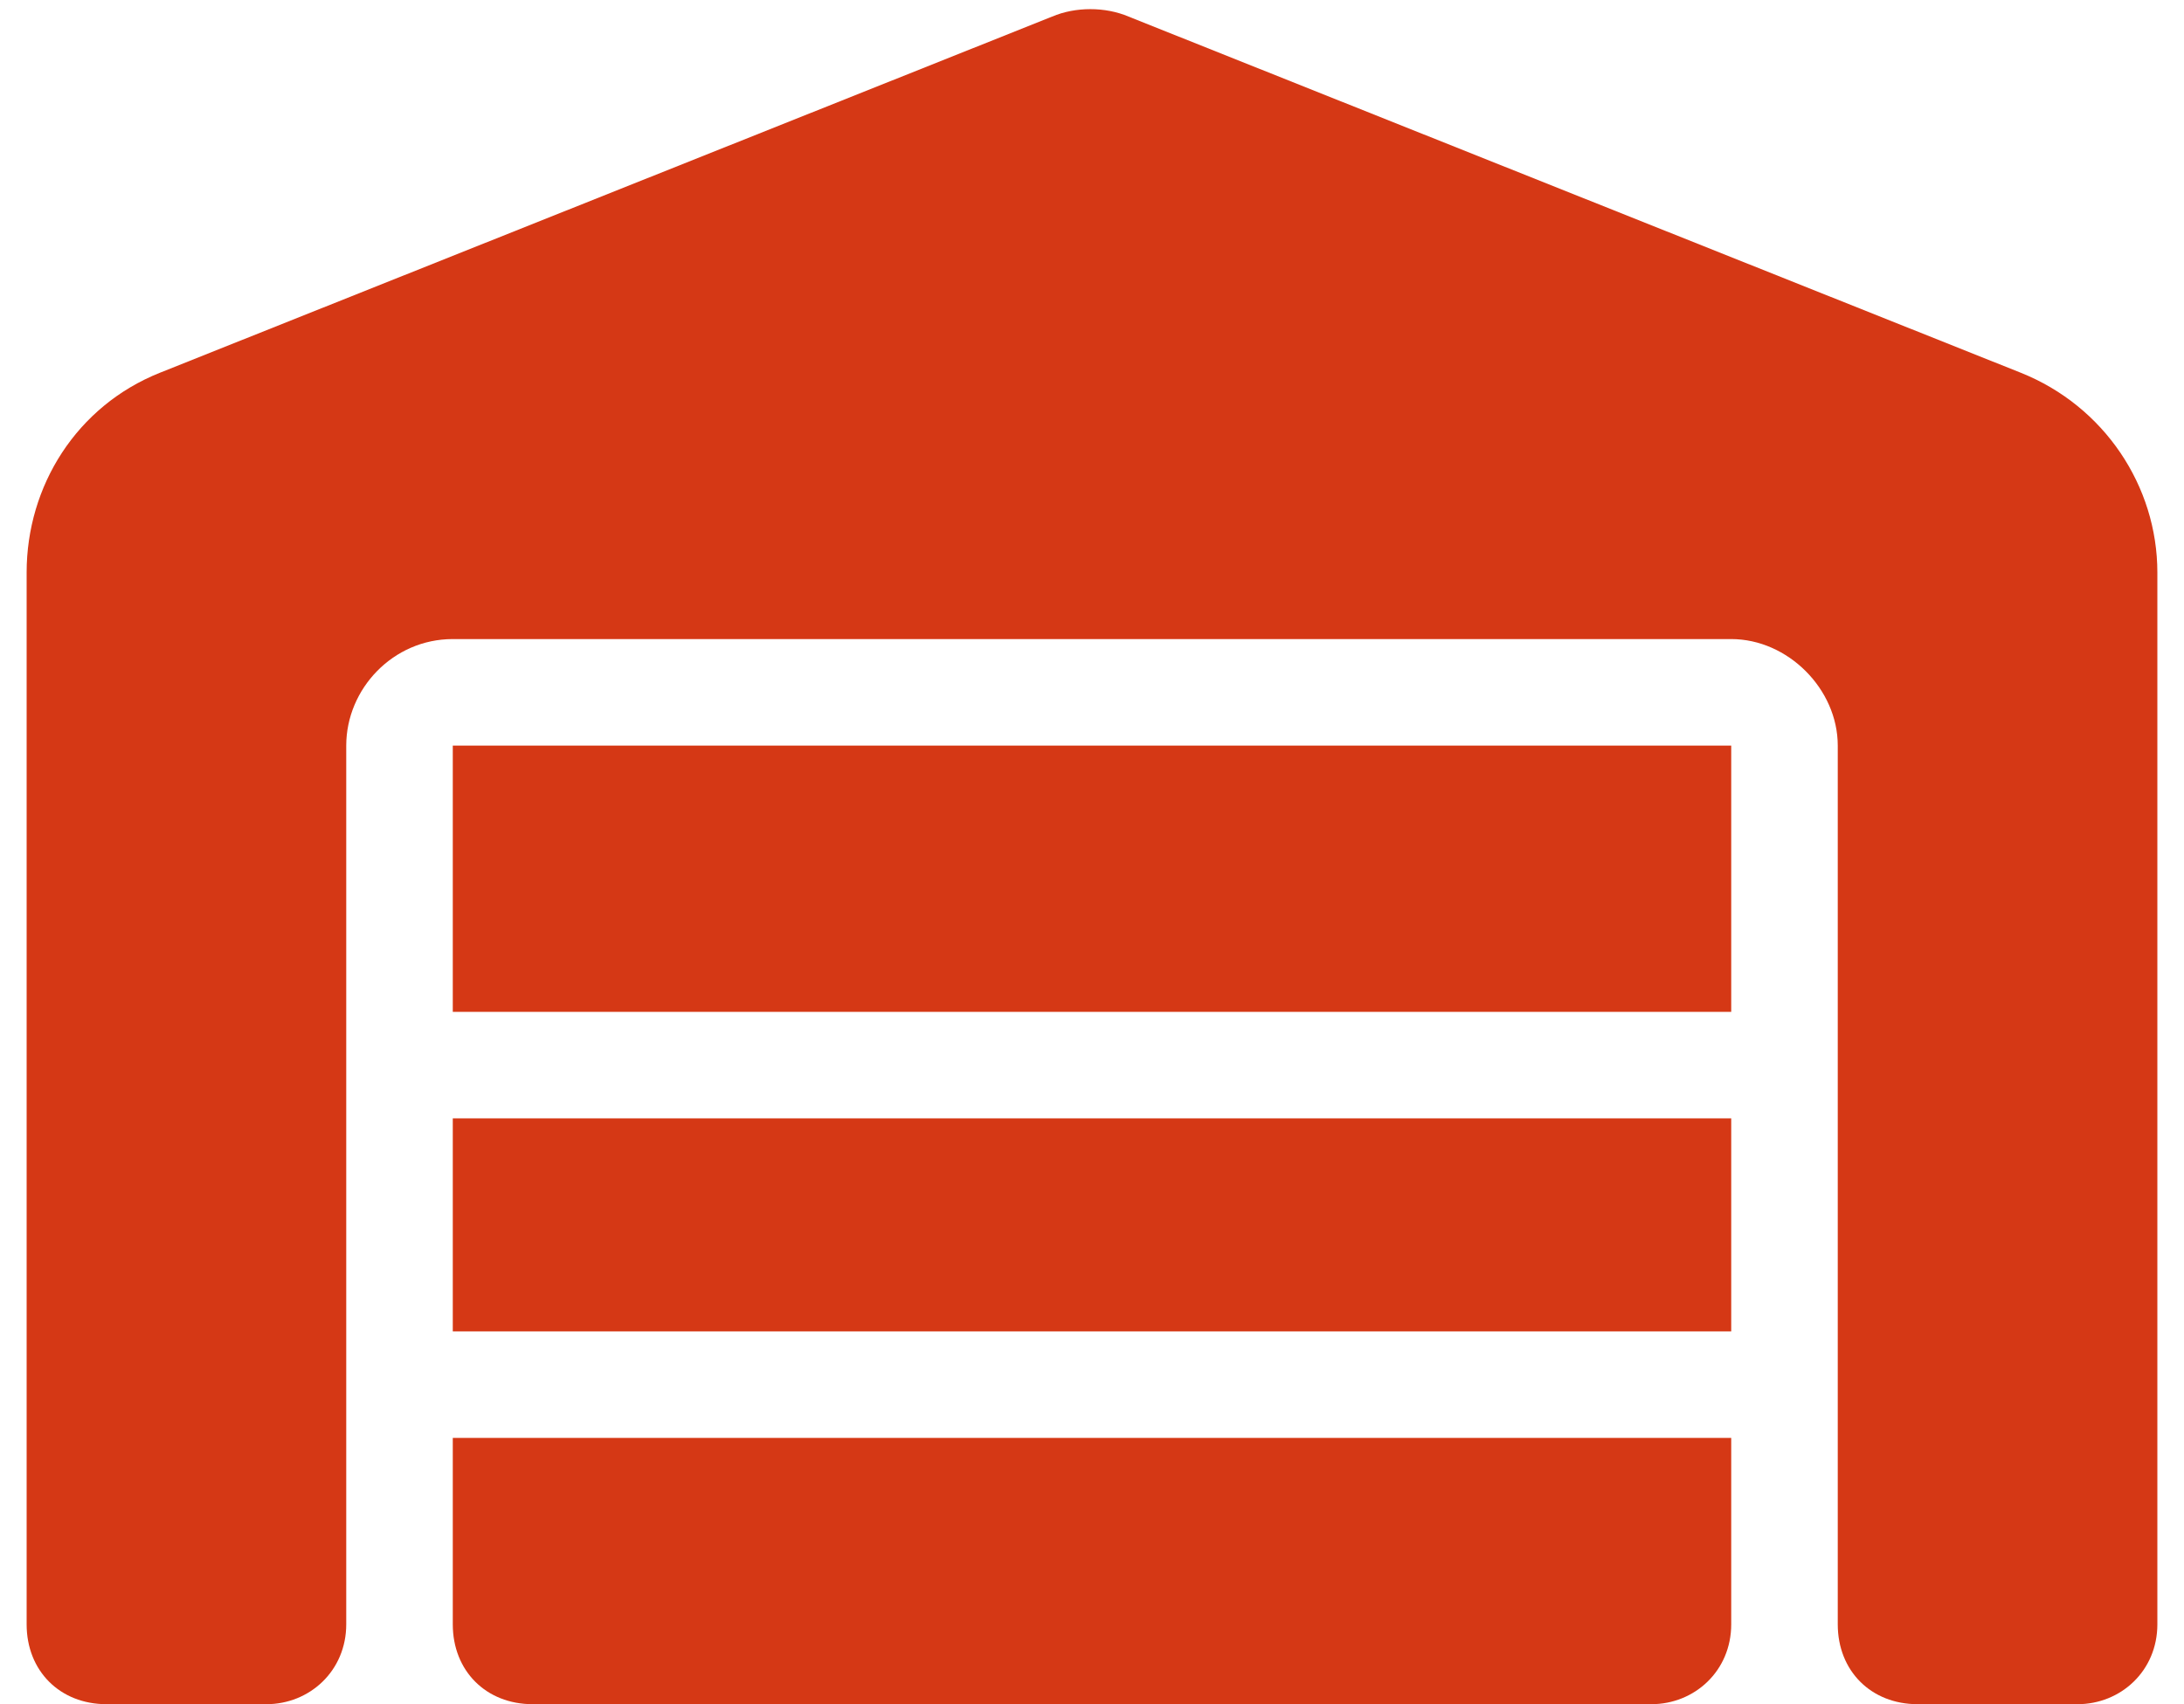 <?xml version="1.0" encoding="UTF-8"?> <svg xmlns="http://www.w3.org/2000/svg" width="41" height="32" viewBox="0 0 41 32" fill="none"><path d="M0.5 30.5V10.75C0.5 9.125 1.438 7.625 3 7L19.75 0.312C20.188 0.125 20.75 0.125 21.188 0.312L37.938 7C39.5 7.625 40.5 9.125 40.5 10.75V30.5C40.5 31.375 39.812 32 39 32H36C35.125 32 34.5 31.375 34.5 30.5V14C34.5 12.938 33.562 12 32.5 12H8.5C7.375 12 6.5 12.938 6.5 14V30.5C6.5 31.375 5.812 32 5 32H2C1.125 32 0.5 31.375 0.5 30.5ZM31 32H10C9.125 32 8.5 31.375 8.5 30.5V27H32.5V30.5C32.5 31.375 31.812 32 31 32ZM8.5 25V21H32.5V25H8.5ZM8.5 19V14H32.5V19H8.5Z" fill="#D53815"></path></svg> 